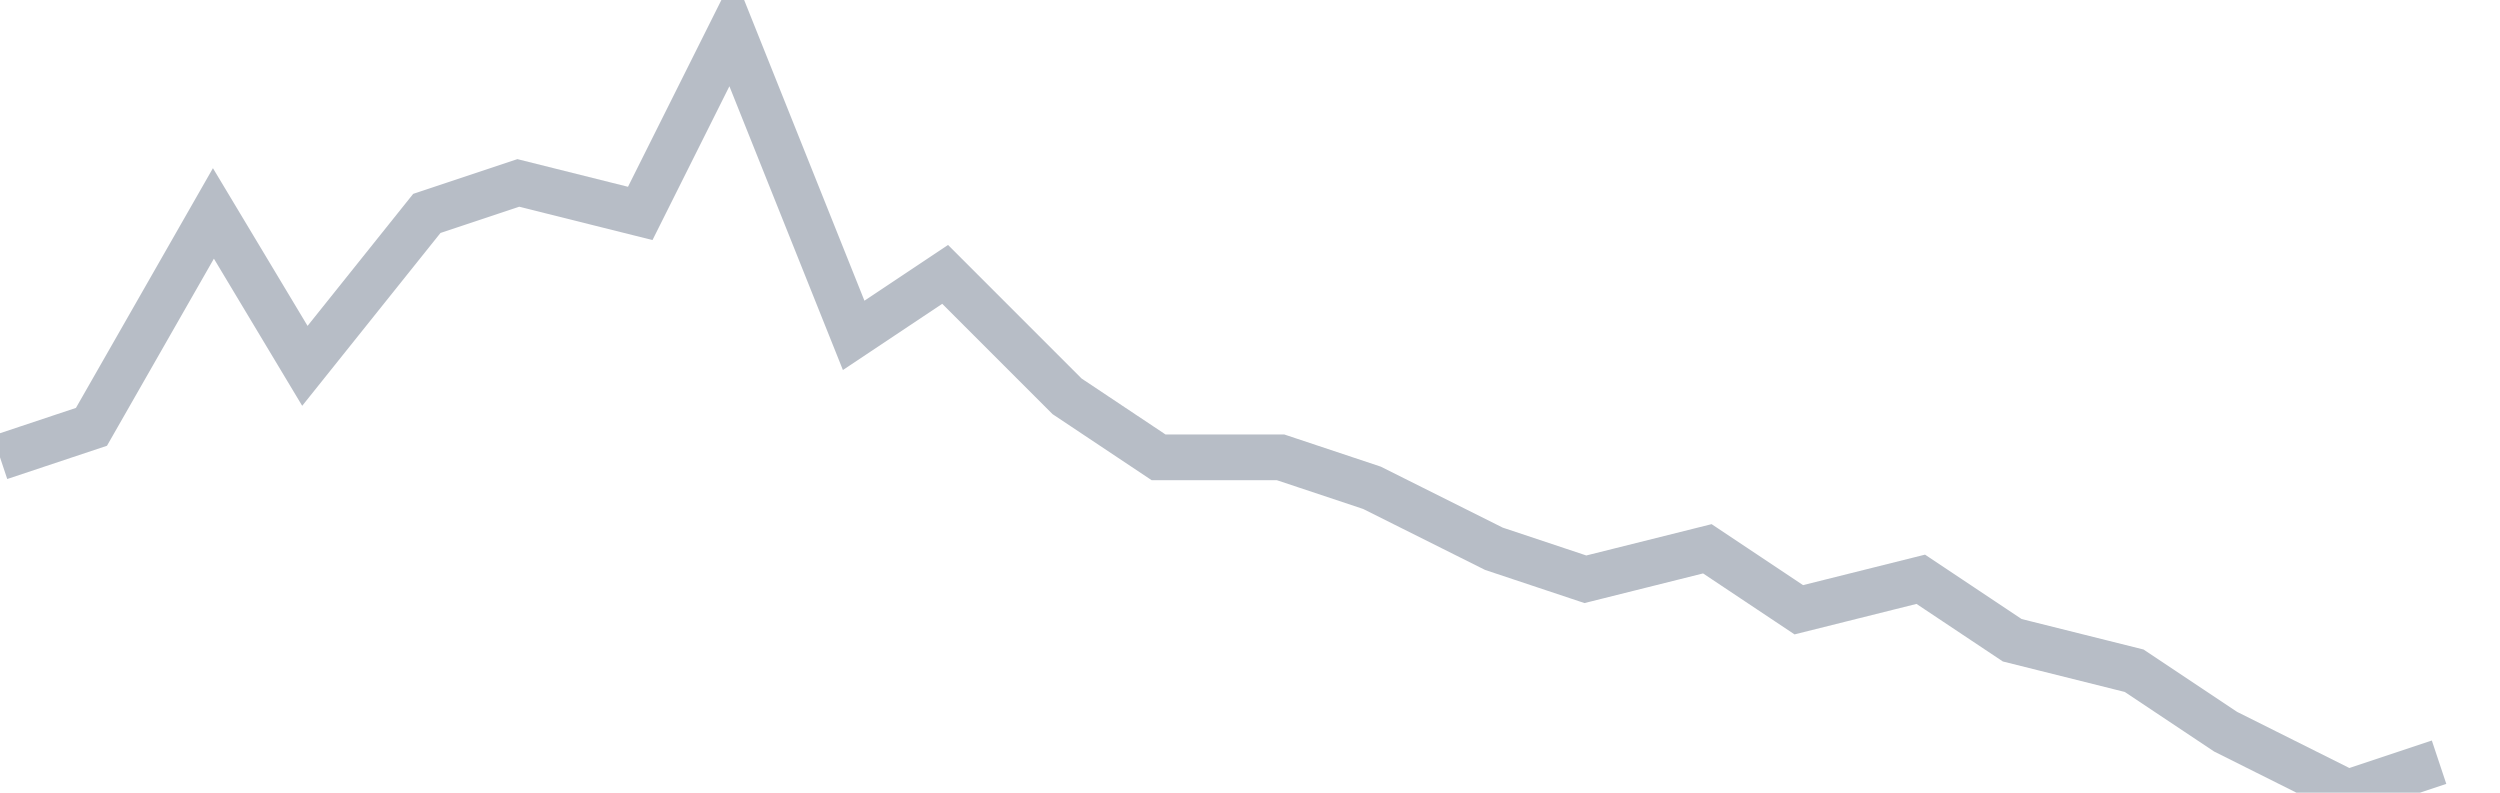 <svg width="82" height="26" fill="none" xmlns="http://www.w3.org/2000/svg"><path d="M0 15l3-1 4-7 3 5 4-5 3-1 4 1 3-6 4 10 3-2 4 4 3 2h4l3 1 4 2 3 1 4-1 3 2 4-1 3 2 4 1 3 2 4 2 3-1" stroke="#B7BDC6" stroke-width="1.5"/></svg>